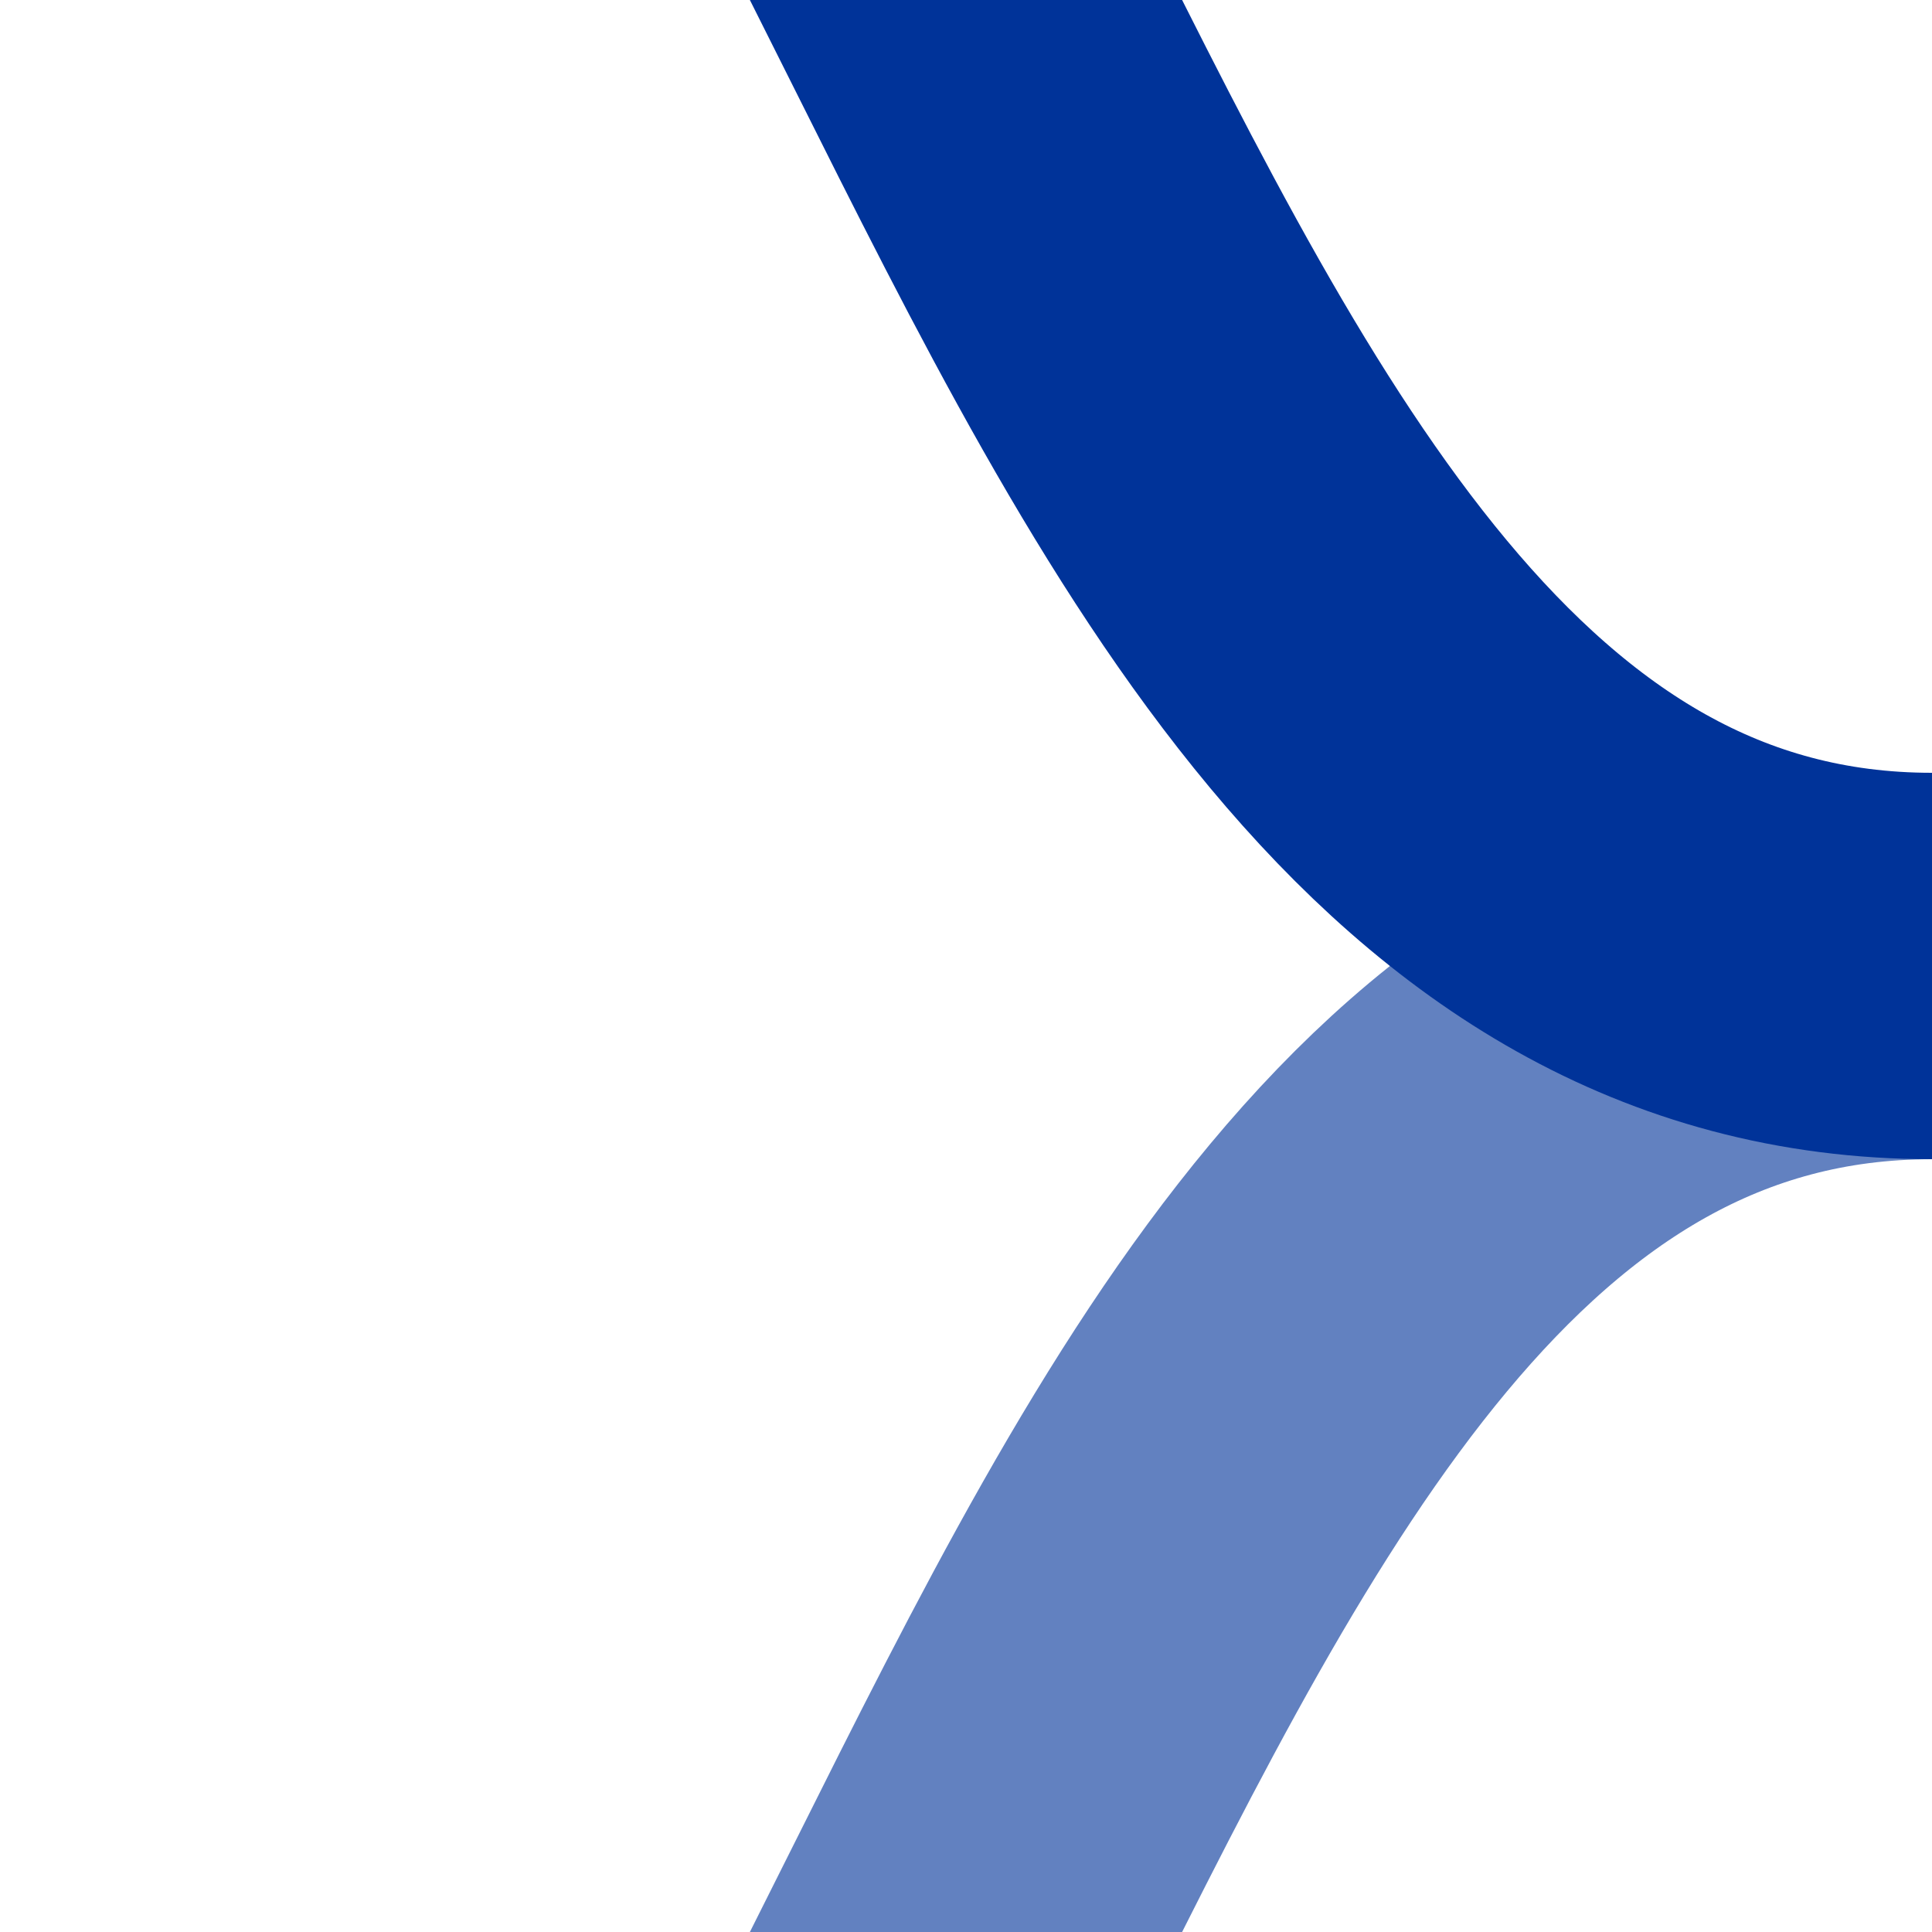 <?xml version="1.0" encoding="UTF-8"?>
<svg xmlns="http://www.w3.org/2000/svg" width="500" height="500">
 <title>Shift by 2/4 from left (existing) + from right (unused), rotated across, set u</title>
 <g style="stroke-width:100;fill:none">
  <path d="M 500,250 C 250,250 250,750 0,750" stroke="#6281C0"/>
  <path d="M 500,250 C 250,250 250,-250 0,-250" stroke="#003399"/>
 </g>
</svg>
